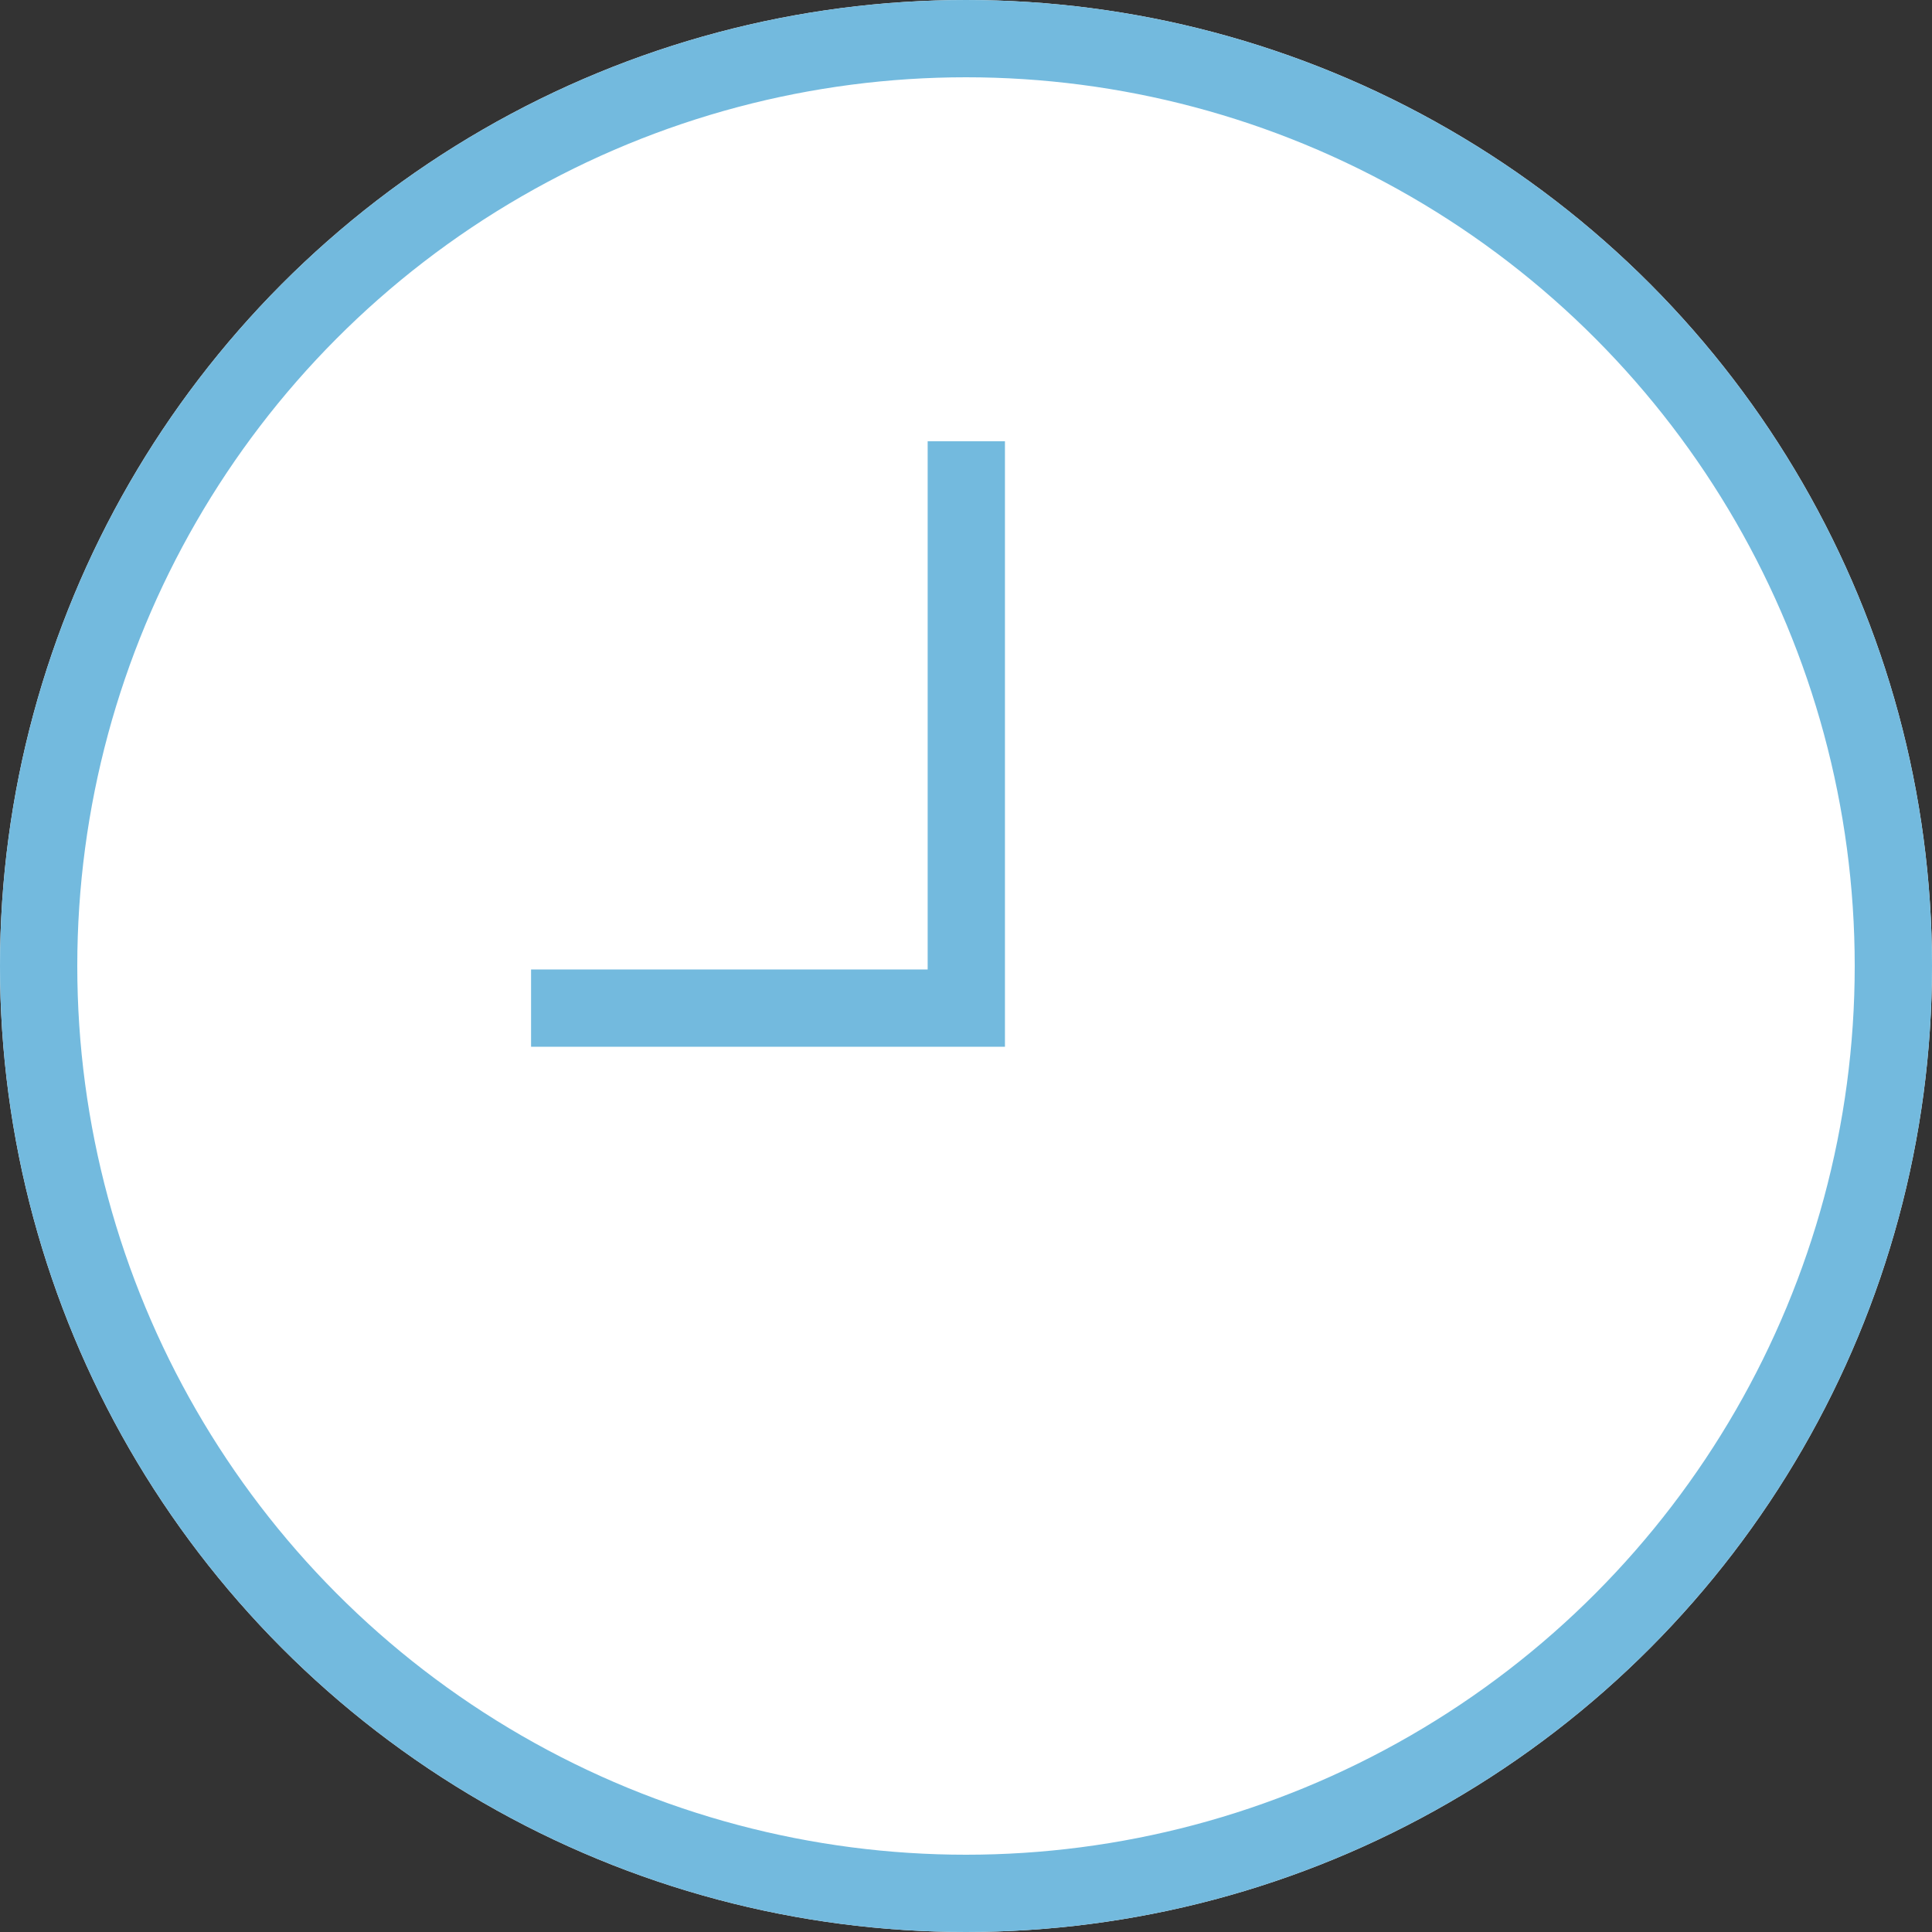 <svg xmlns="http://www.w3.org/2000/svg" width="25" height="25" viewBox="0 0 25 25">
  <rect x="0" y="0" width="25" height="25" fill="#333333" stroke="none"/>
  <g id="グループ_34925" data-name="グループ 34925" transform="translate(-445 -4590)">
    <g id="楕円形_42" data-name="楕円形 42" transform="translate(445 4590)" fill="#fff" stroke="#73bade" stroke-width="1">
      <circle cx="12.5" cy="12.5" r="12.5" stroke="none"/>
      <circle cx="12.5" cy="12.5" r="12" fill="none"/>
    </g>
    <path id="パス_1037" data-name="パス 1037" d="M4764.9,4599.365v7.335h-5.632" transform="translate(-4307.396 -3.655)" fill="none" stroke="#73bade" stroke-width="1"/>
  </g>
</svg>
